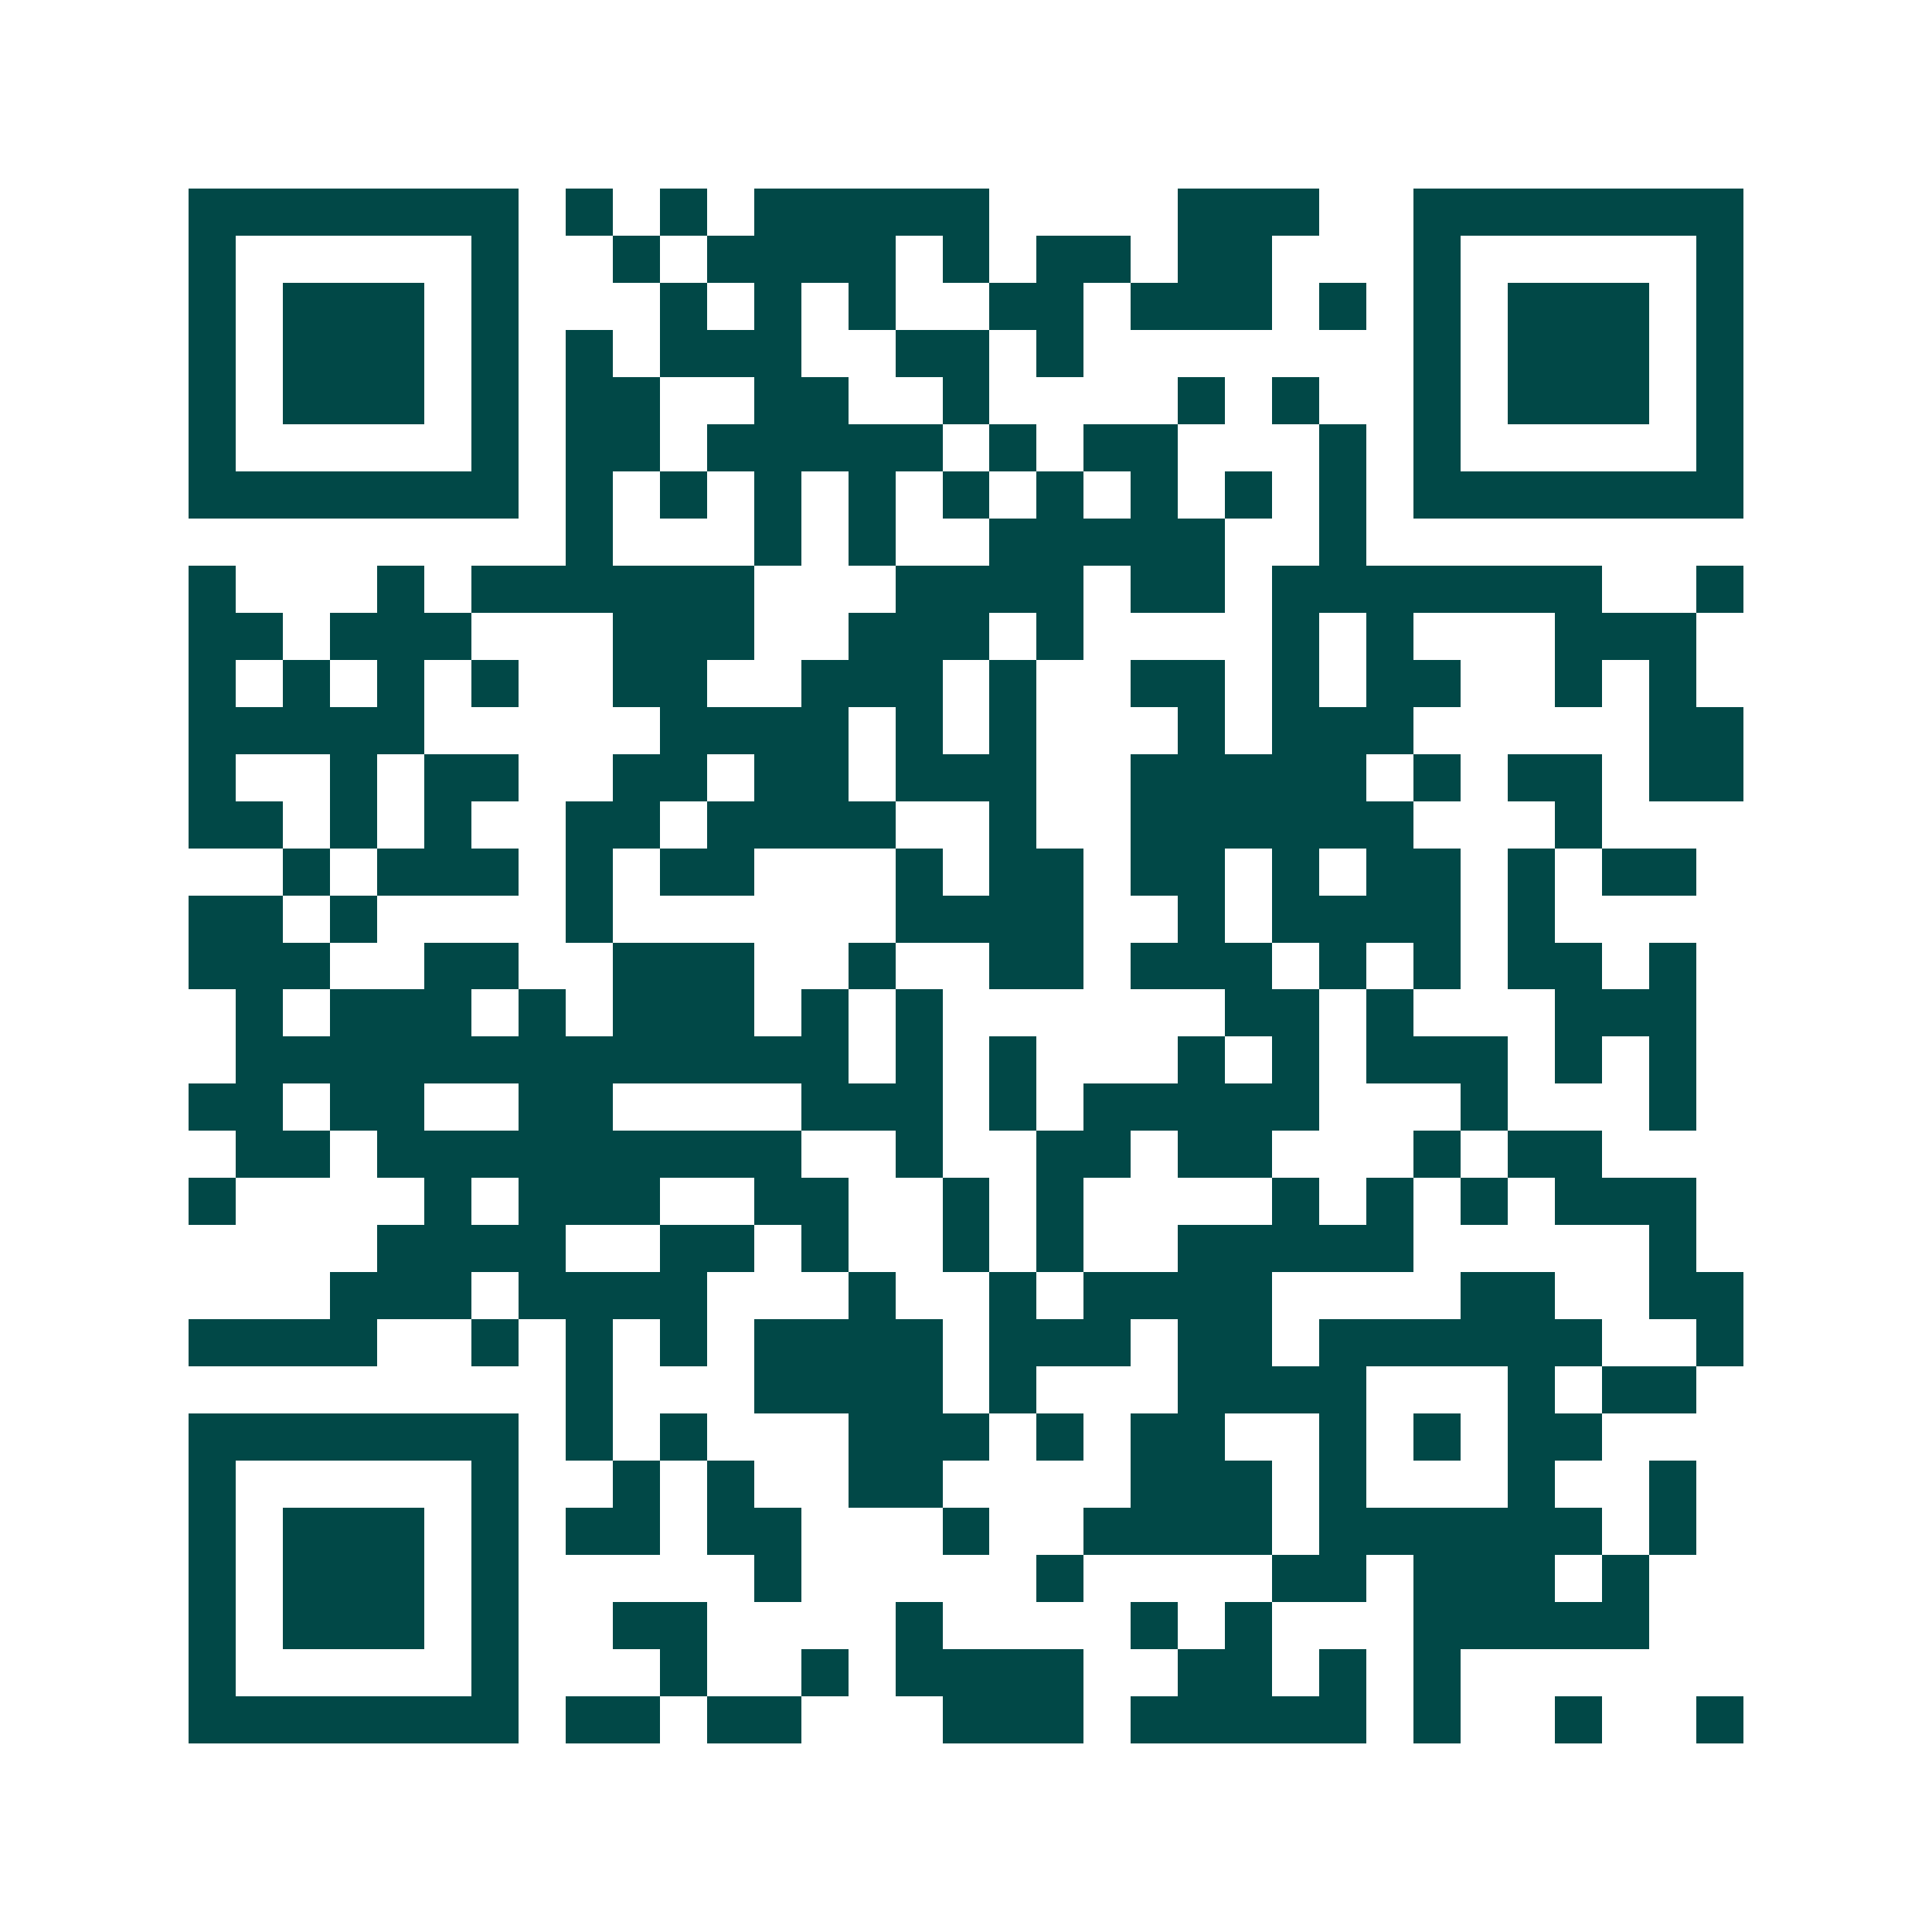 <svg xmlns="http://www.w3.org/2000/svg" width="200" height="200" viewBox="0 0 41 41" shape-rendering="crispEdges"><path fill="#ffffff" d="M0 0h41v41H0z"/><path stroke="#014847" d="M4 4.5h7m1 0h1m1 0h1m1 0h5m4 0h3m2 0h7M4 5.5h1m5 0h1m2 0h1m1 0h4m1 0h1m1 0h2m1 0h2m3 0h1m5 0h1M4 6.5h1m1 0h3m1 0h1m3 0h1m1 0h1m1 0h1m2 0h2m1 0h3m1 0h1m1 0h1m1 0h3m1 0h1M4 7.5h1m1 0h3m1 0h1m1 0h1m1 0h3m2 0h2m1 0h1m7 0h1m1 0h3m1 0h1M4 8.5h1m1 0h3m1 0h1m1 0h2m2 0h2m2 0h1m4 0h1m1 0h1m2 0h1m1 0h3m1 0h1M4 9.5h1m5 0h1m1 0h2m1 0h5m1 0h1m1 0h2m3 0h1m1 0h1m5 0h1M4 10.5h7m1 0h1m1 0h1m1 0h1m1 0h1m1 0h1m1 0h1m1 0h1m1 0h1m1 0h1m1 0h7M12 11.5h1m3 0h1m1 0h1m2 0h5m2 0h1M4 12.5h1m3 0h1m1 0h6m3 0h4m1 0h2m1 0h7m2 0h1M4 13.5h2m1 0h3m3 0h3m2 0h3m1 0h1m4 0h1m1 0h1m3 0h3M4 14.5h1m1 0h1m1 0h1m1 0h1m2 0h2m2 0h3m1 0h1m2 0h2m1 0h1m1 0h2m2 0h1m1 0h1M4 15.5h5m5 0h4m1 0h1m1 0h1m3 0h1m1 0h3m5 0h2M4 16.5h1m2 0h1m1 0h2m2 0h2m1 0h2m1 0h3m2 0h5m1 0h1m1 0h2m1 0h2M4 17.5h2m1 0h1m1 0h1m2 0h2m1 0h4m2 0h1m2 0h6m3 0h1M6 18.5h1m1 0h3m1 0h1m1 0h2m3 0h1m1 0h2m1 0h2m1 0h1m1 0h2m1 0h1m1 0h2M4 19.5h2m1 0h1m4 0h1m6 0h4m2 0h1m1 0h4m1 0h1M4 20.5h3m2 0h2m2 0h3m2 0h1m2 0h2m1 0h3m1 0h1m1 0h1m1 0h2m1 0h1M5 21.5h1m1 0h3m1 0h1m1 0h3m1 0h1m1 0h1m6 0h2m1 0h1m3 0h3M5 22.5h13m1 0h1m1 0h1m3 0h1m1 0h1m1 0h3m1 0h1m1 0h1M4 23.5h2m1 0h2m2 0h2m4 0h3m1 0h1m1 0h5m3 0h1m3 0h1M5 24.5h2m1 0h9m2 0h1m2 0h2m1 0h2m3 0h1m1 0h2M4 25.5h1m4 0h1m1 0h3m2 0h2m2 0h1m1 0h1m4 0h1m1 0h1m1 0h1m1 0h3M8 26.5h4m2 0h2m1 0h1m2 0h1m1 0h1m2 0h5m5 0h1M7 27.5h3m1 0h4m3 0h1m2 0h1m1 0h4m4 0h2m2 0h2M4 28.5h4m2 0h1m1 0h1m1 0h1m1 0h4m1 0h3m1 0h2m1 0h6m2 0h1M12 29.5h1m3 0h4m1 0h1m3 0h4m3 0h1m1 0h2M4 30.5h7m1 0h1m1 0h1m3 0h3m1 0h1m1 0h2m2 0h1m1 0h1m1 0h2M4 31.5h1m5 0h1m2 0h1m1 0h1m2 0h2m4 0h3m1 0h1m3 0h1m2 0h1M4 32.5h1m1 0h3m1 0h1m1 0h2m1 0h2m3 0h1m2 0h4m1 0h6m1 0h1M4 33.5h1m1 0h3m1 0h1m5 0h1m5 0h1m4 0h2m1 0h3m1 0h1M4 34.5h1m1 0h3m1 0h1m2 0h2m4 0h1m4 0h1m1 0h1m3 0h5M4 35.5h1m5 0h1m3 0h1m2 0h1m1 0h4m2 0h2m1 0h1m1 0h1M4 36.5h7m1 0h2m1 0h2m3 0h3m1 0h5m1 0h1m2 0h1m2 0h1"/></svg>

